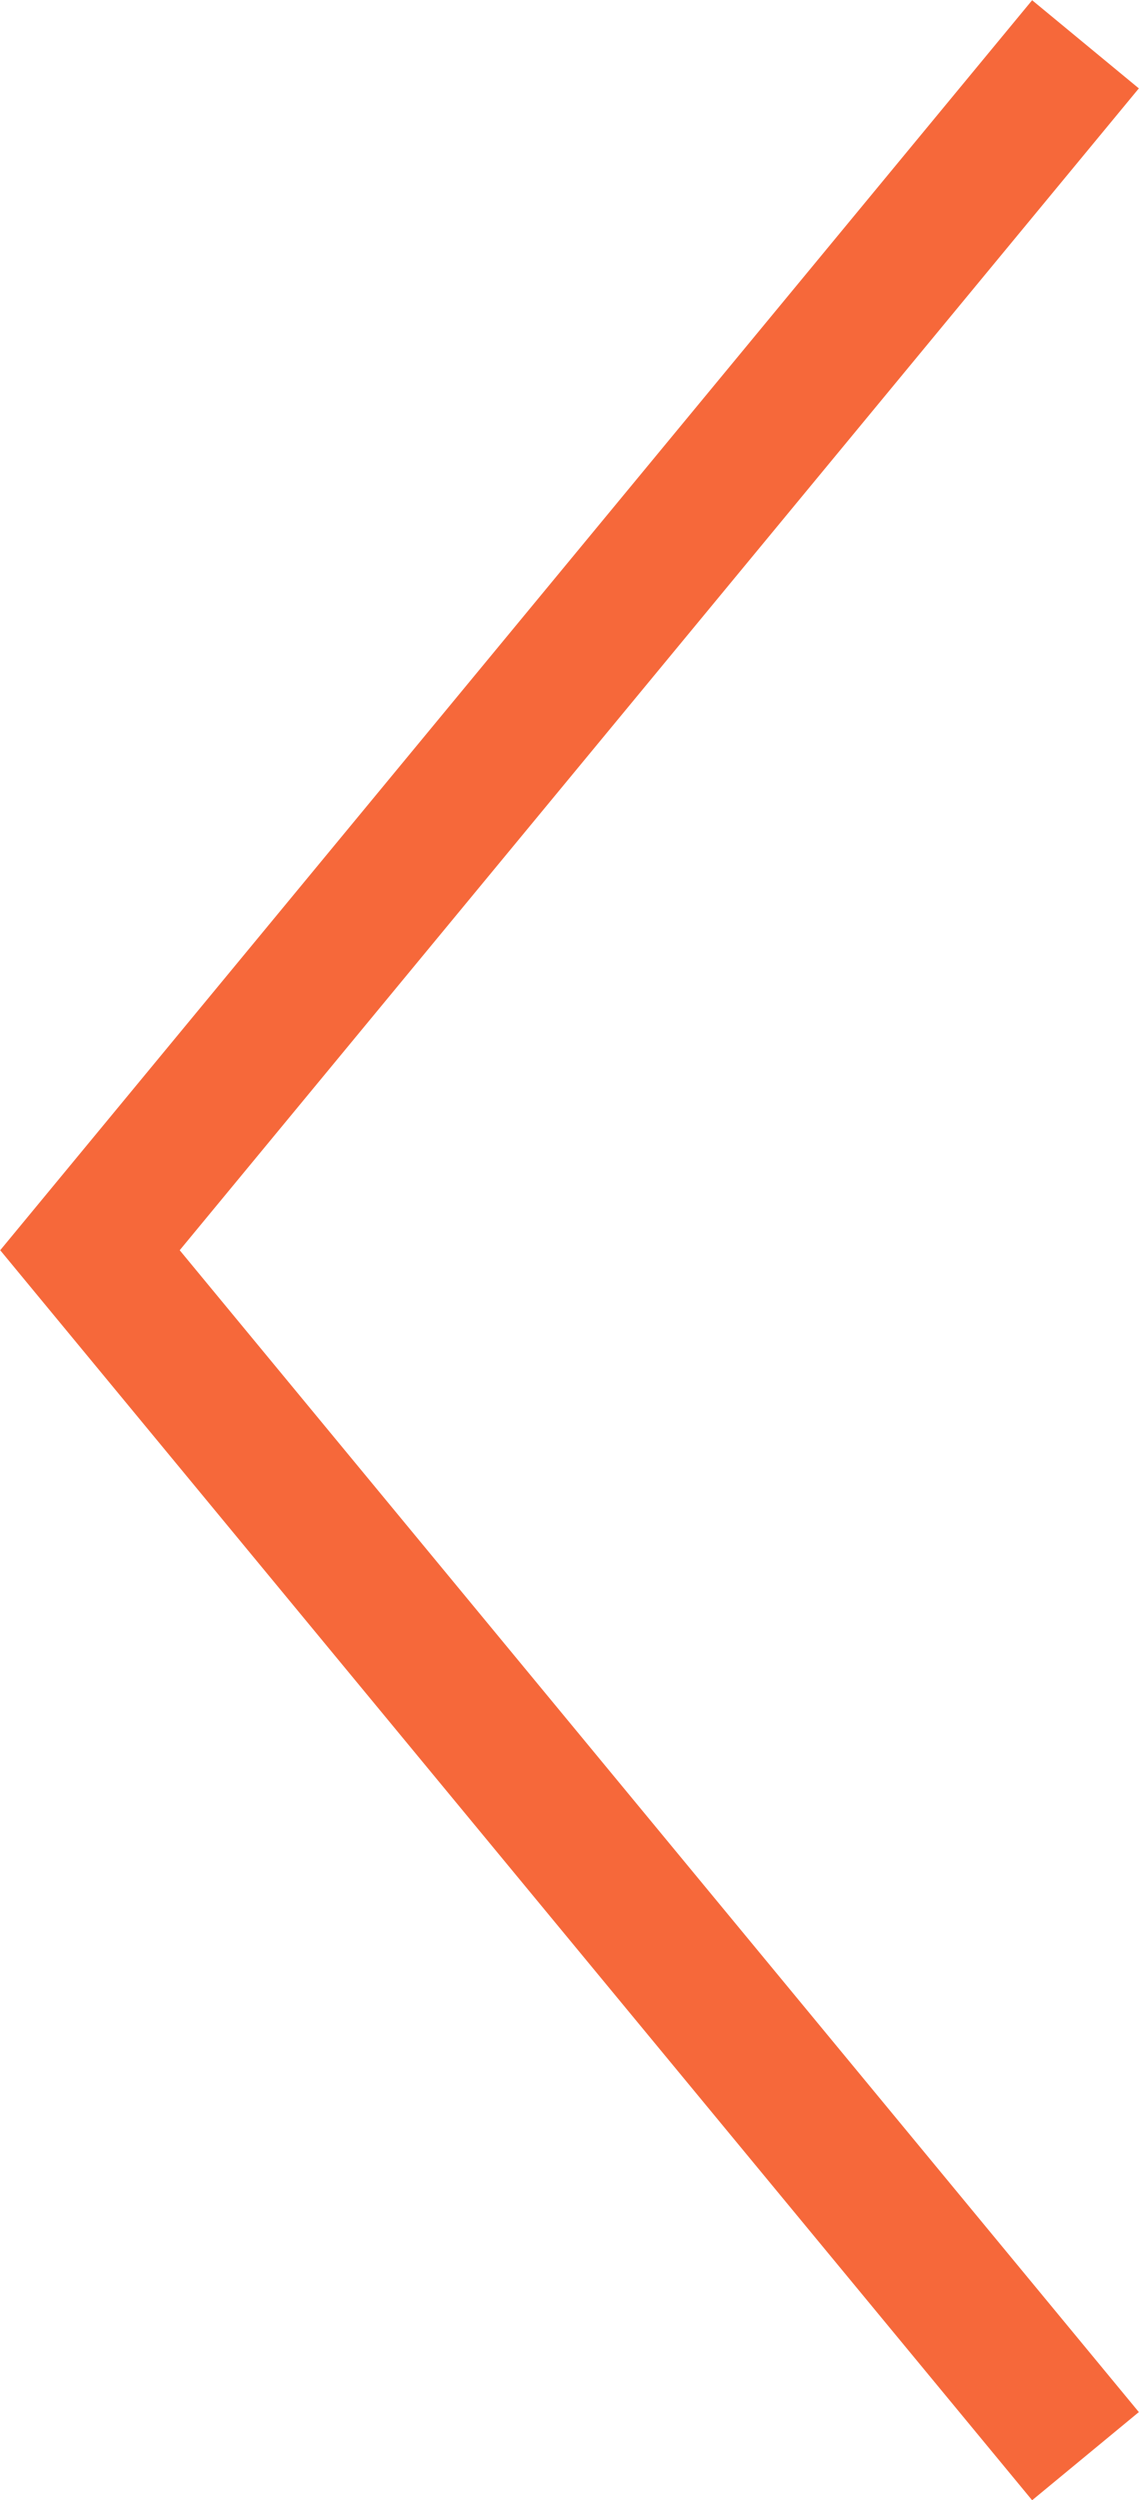 <?xml version="1.0" encoding="UTF-8"?>
<svg id="Capa_2" data-name="Capa 2" xmlns="http://www.w3.org/2000/svg" viewBox="0 0 24.69 54.17">
  <defs>
    <style>
      .cls-1 {
        fill: none;
        stroke: #f6683a;
        stroke-miterlimit: 10;
        stroke-width: 3px;
      }
    </style>
  </defs>
  <g id="Capa_1-2" data-name="Capa 1">
    <polyline class="cls-1" points="23.53 .96 1.95 27.09 23.53 53.22"/>
  </g>
</svg>